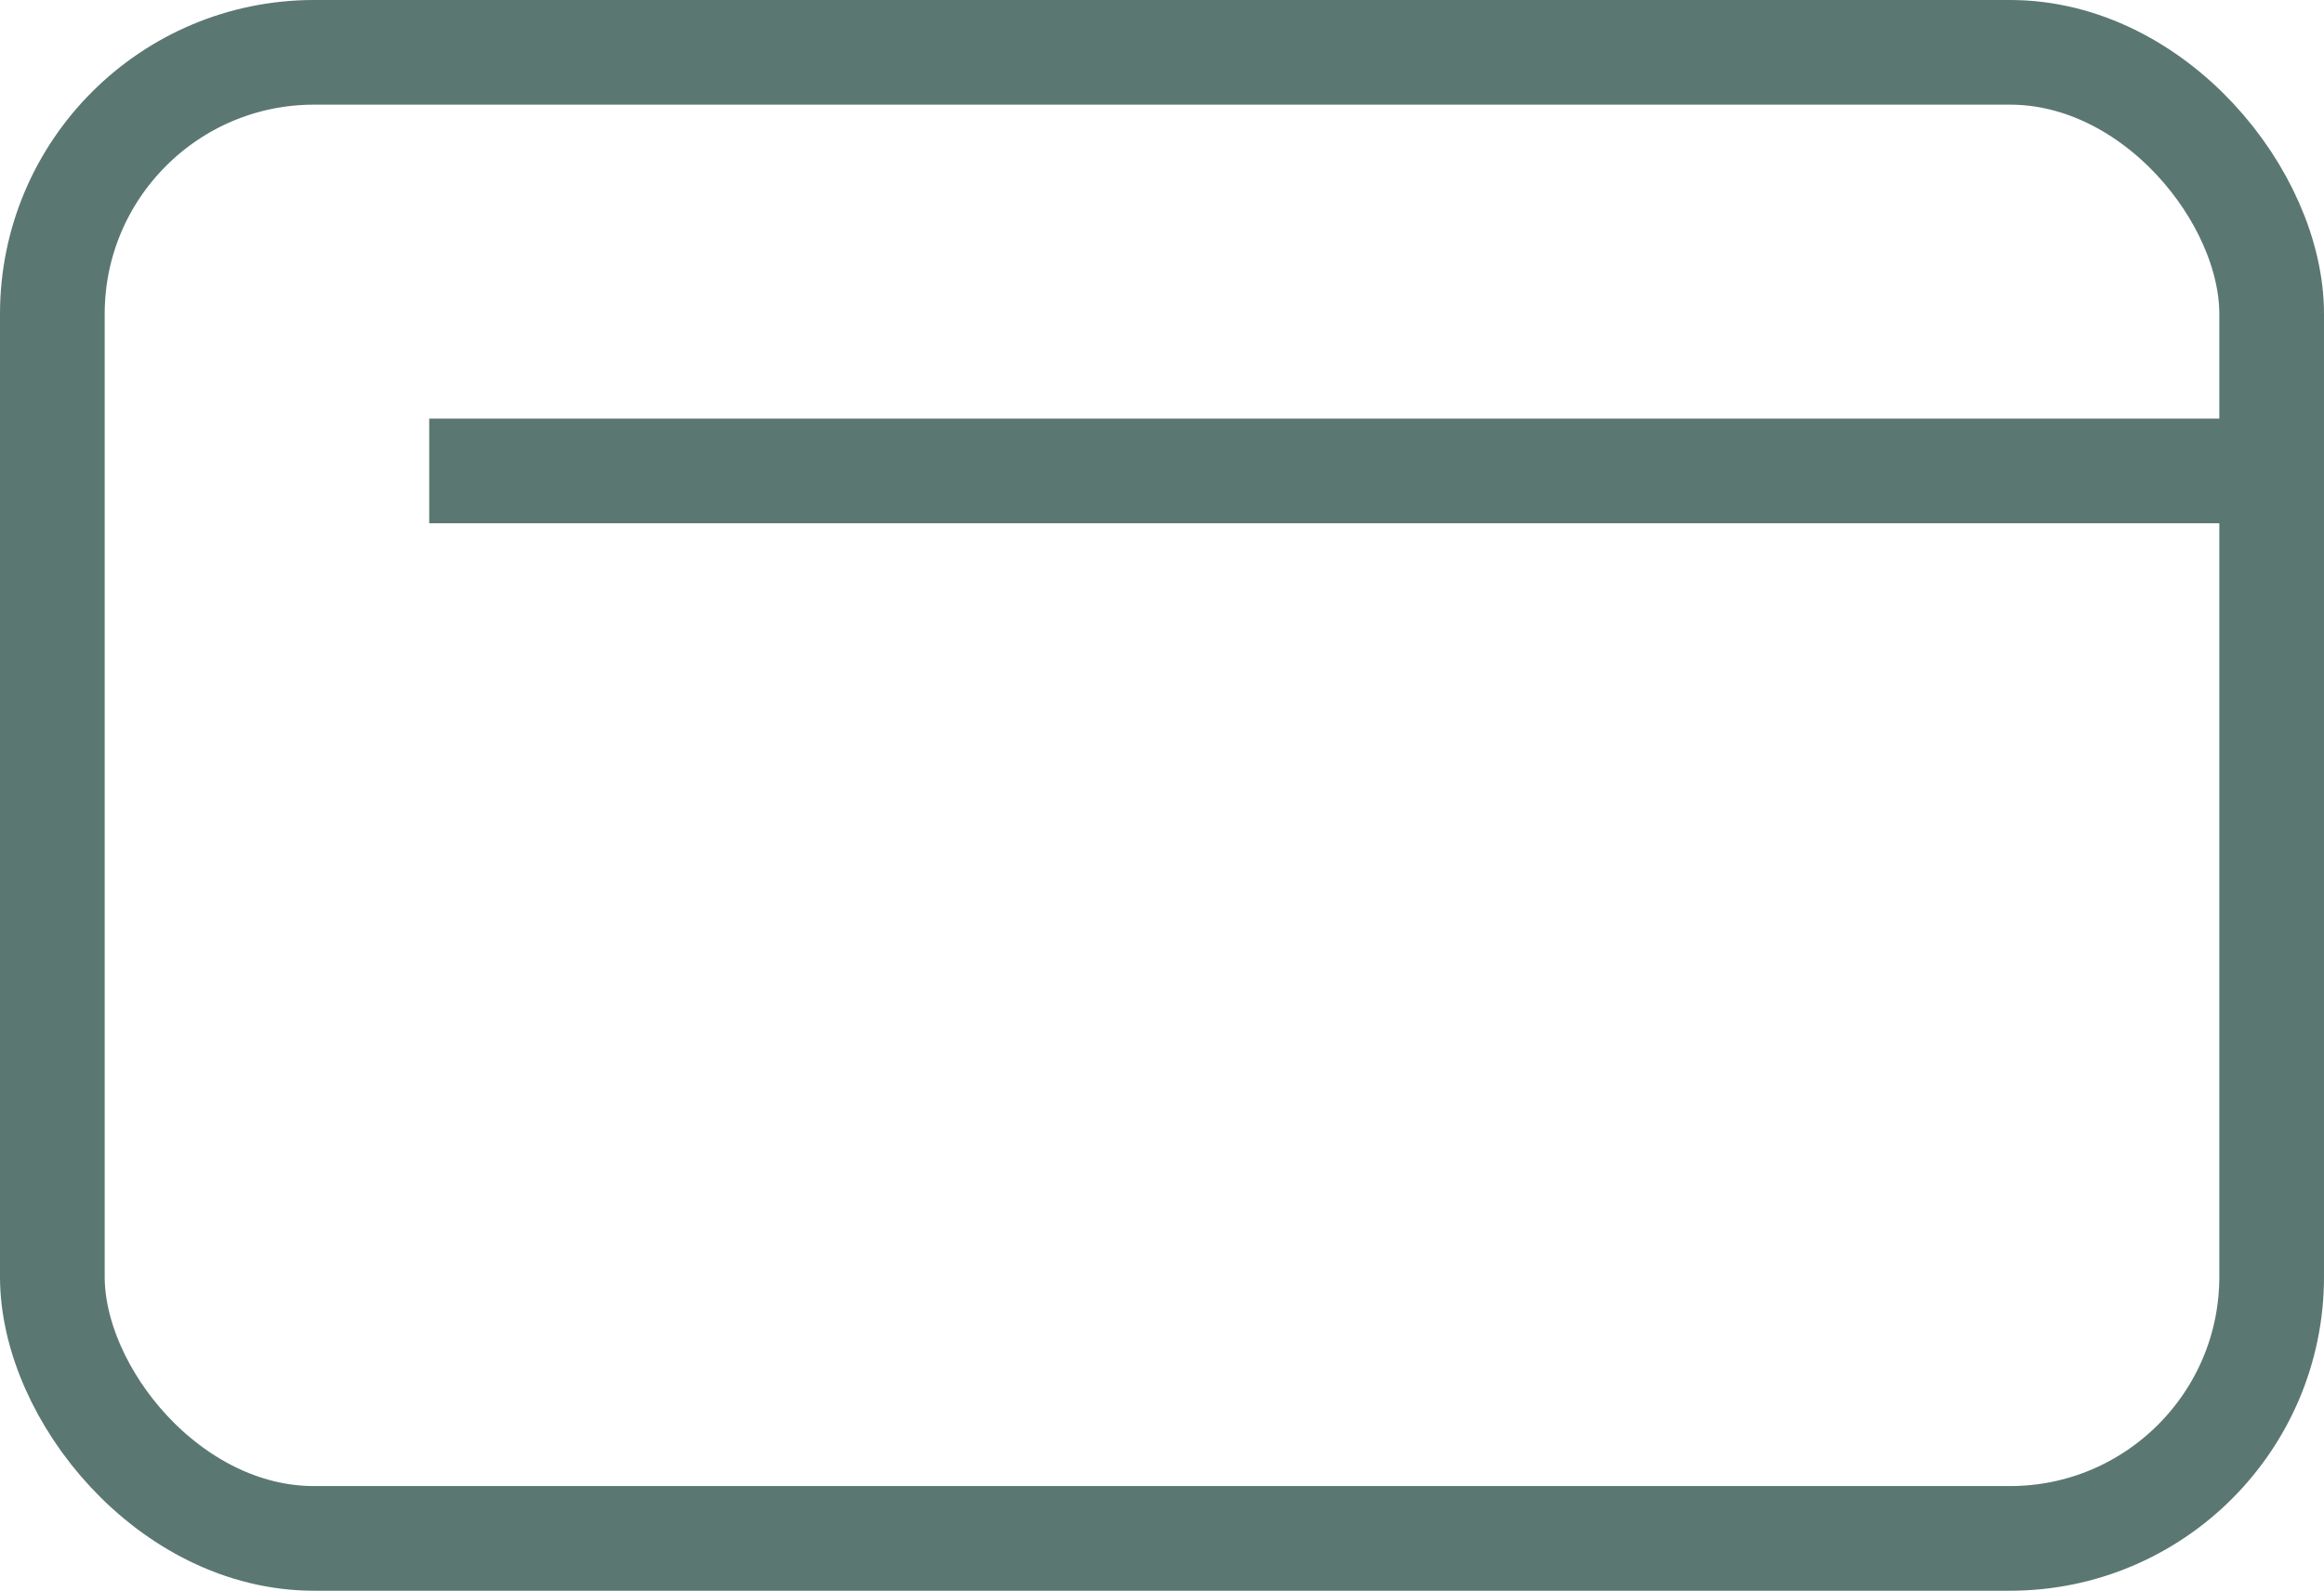 <?xml version="1.0" encoding="UTF-8"?> <svg xmlns="http://www.w3.org/2000/svg" width="111" height="76" viewBox="0 0 111 76" fill="none"> <rect x="2.5" y="2.5" width="106" height="71" rx="12.5" stroke="#5B7772" stroke-width="5"></rect> <path d="M20.5 22.5H108.5" stroke="#5B7772" stroke-width="5"></path> </svg> 